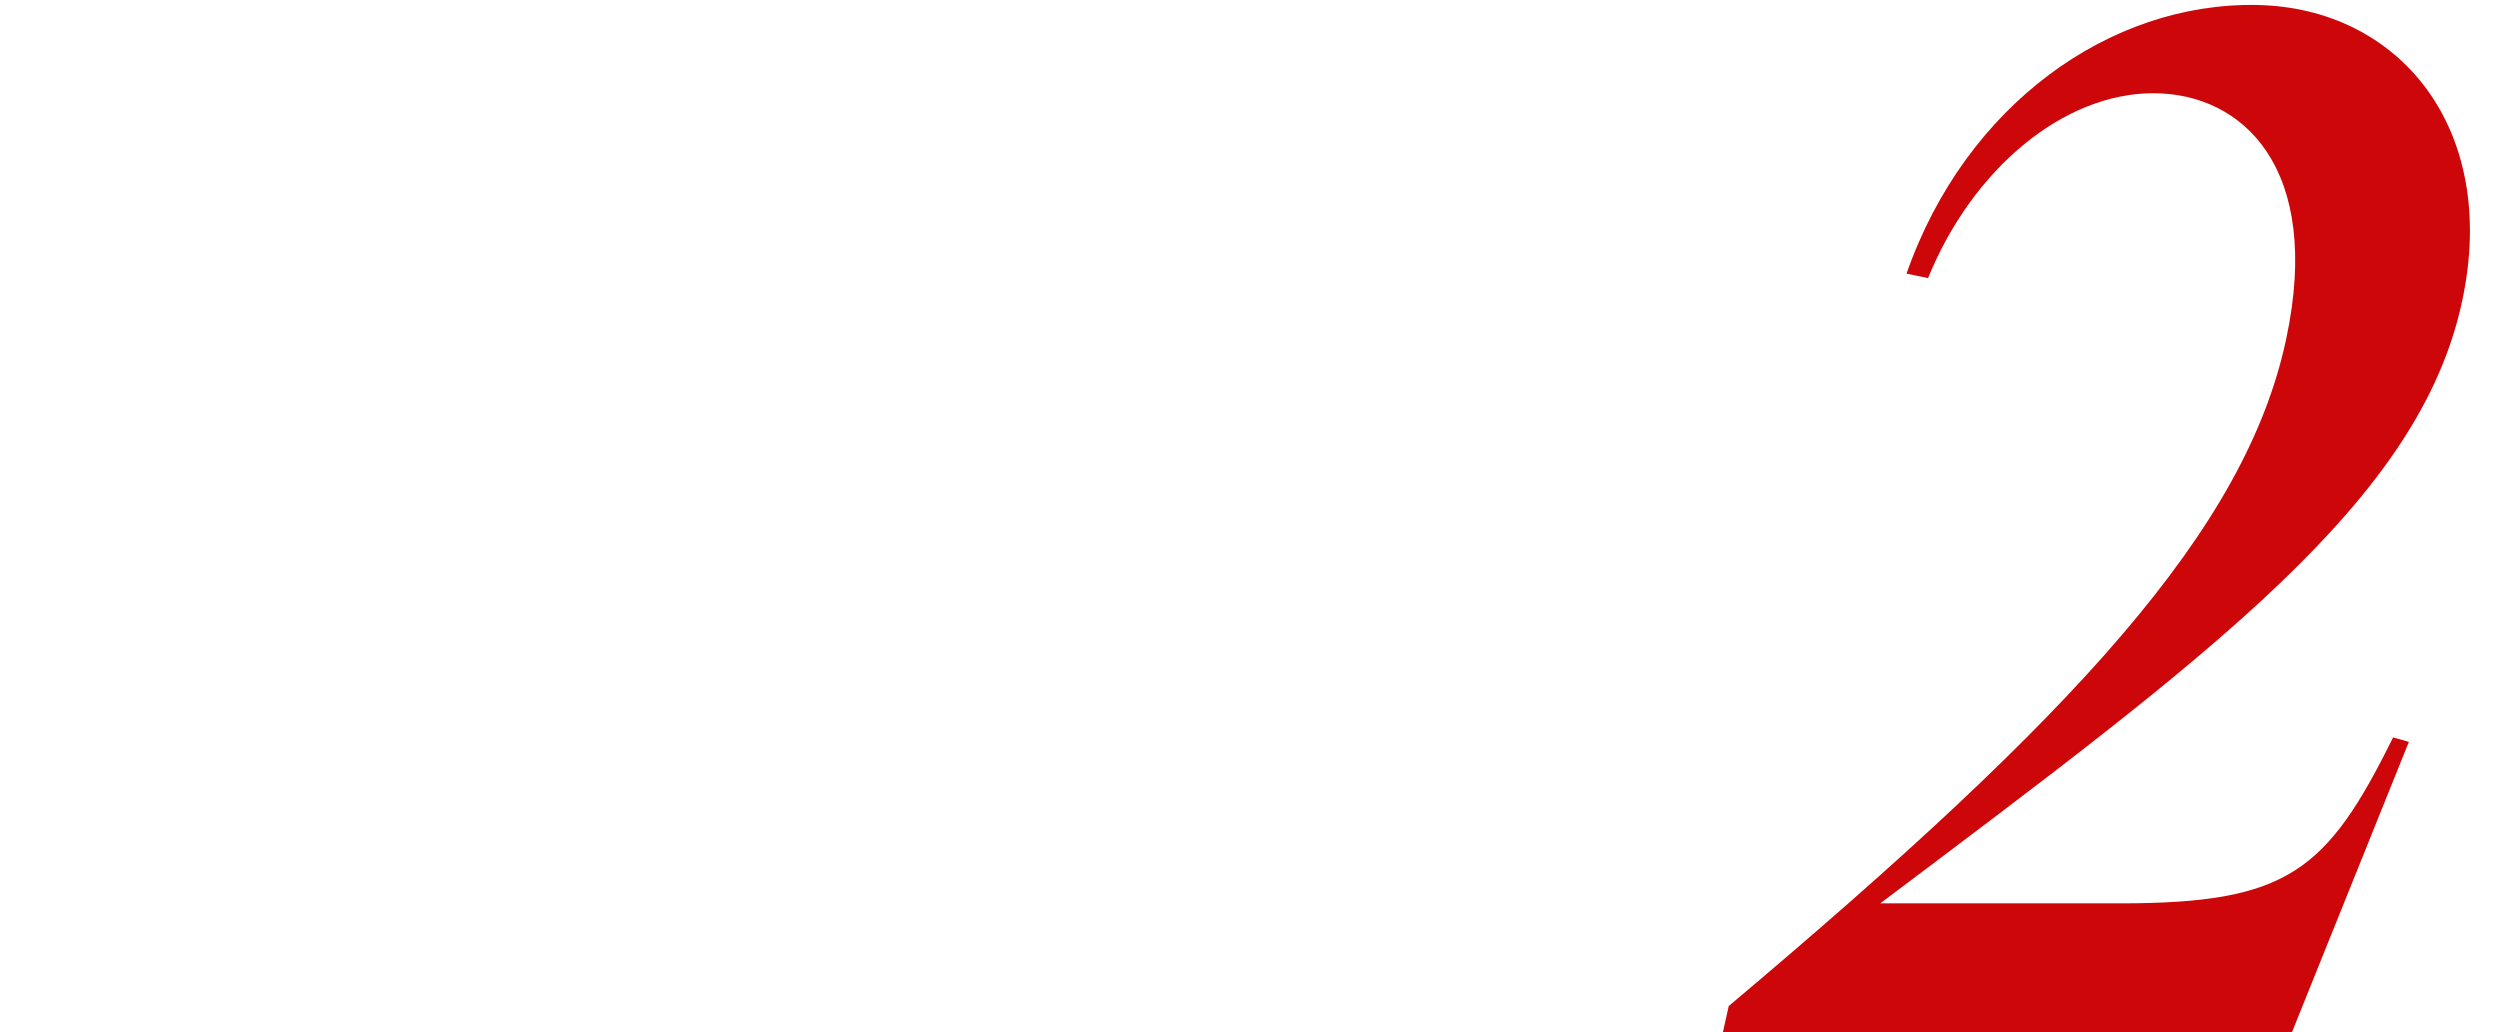 <?xml version="1.0" encoding="UTF-8"?>
<svg xmlns="http://www.w3.org/2000/svg" version="1.1" viewBox="0 0 952 393">
  <defs>
    <style>
      .cls-1 {
        fill: #cd0609;
      }
    </style>
  </defs>
  <!-- Generator: Adobe Illustrator 28.6.0, SVG Export Plug-In . SVG Version: 1.2.0 Build 709)  -->
  <g>
    <g id="Layer_1">
      <path class="cls-1" d="M658.3,383.1c132-111.1,196.9-181.5,212.3-254.1,13.8-64.9-16.5-93.5-50.6-93.5s-68.8,28.6-85.8,70.4l-8.2-1.7C748.5,39.9,803.5.8,859.6,1.9c53.9,1.1,91.9,46.8,78.1,112.2-16,76.5-95.2,134.7-221.7,229.9h91.3c63.8,0,78.7-12.1,104-63.2l6,1.7-44.5,110.5h-216.7l2.2-9.9Z"/>
    </g>
  </g>
</svg>